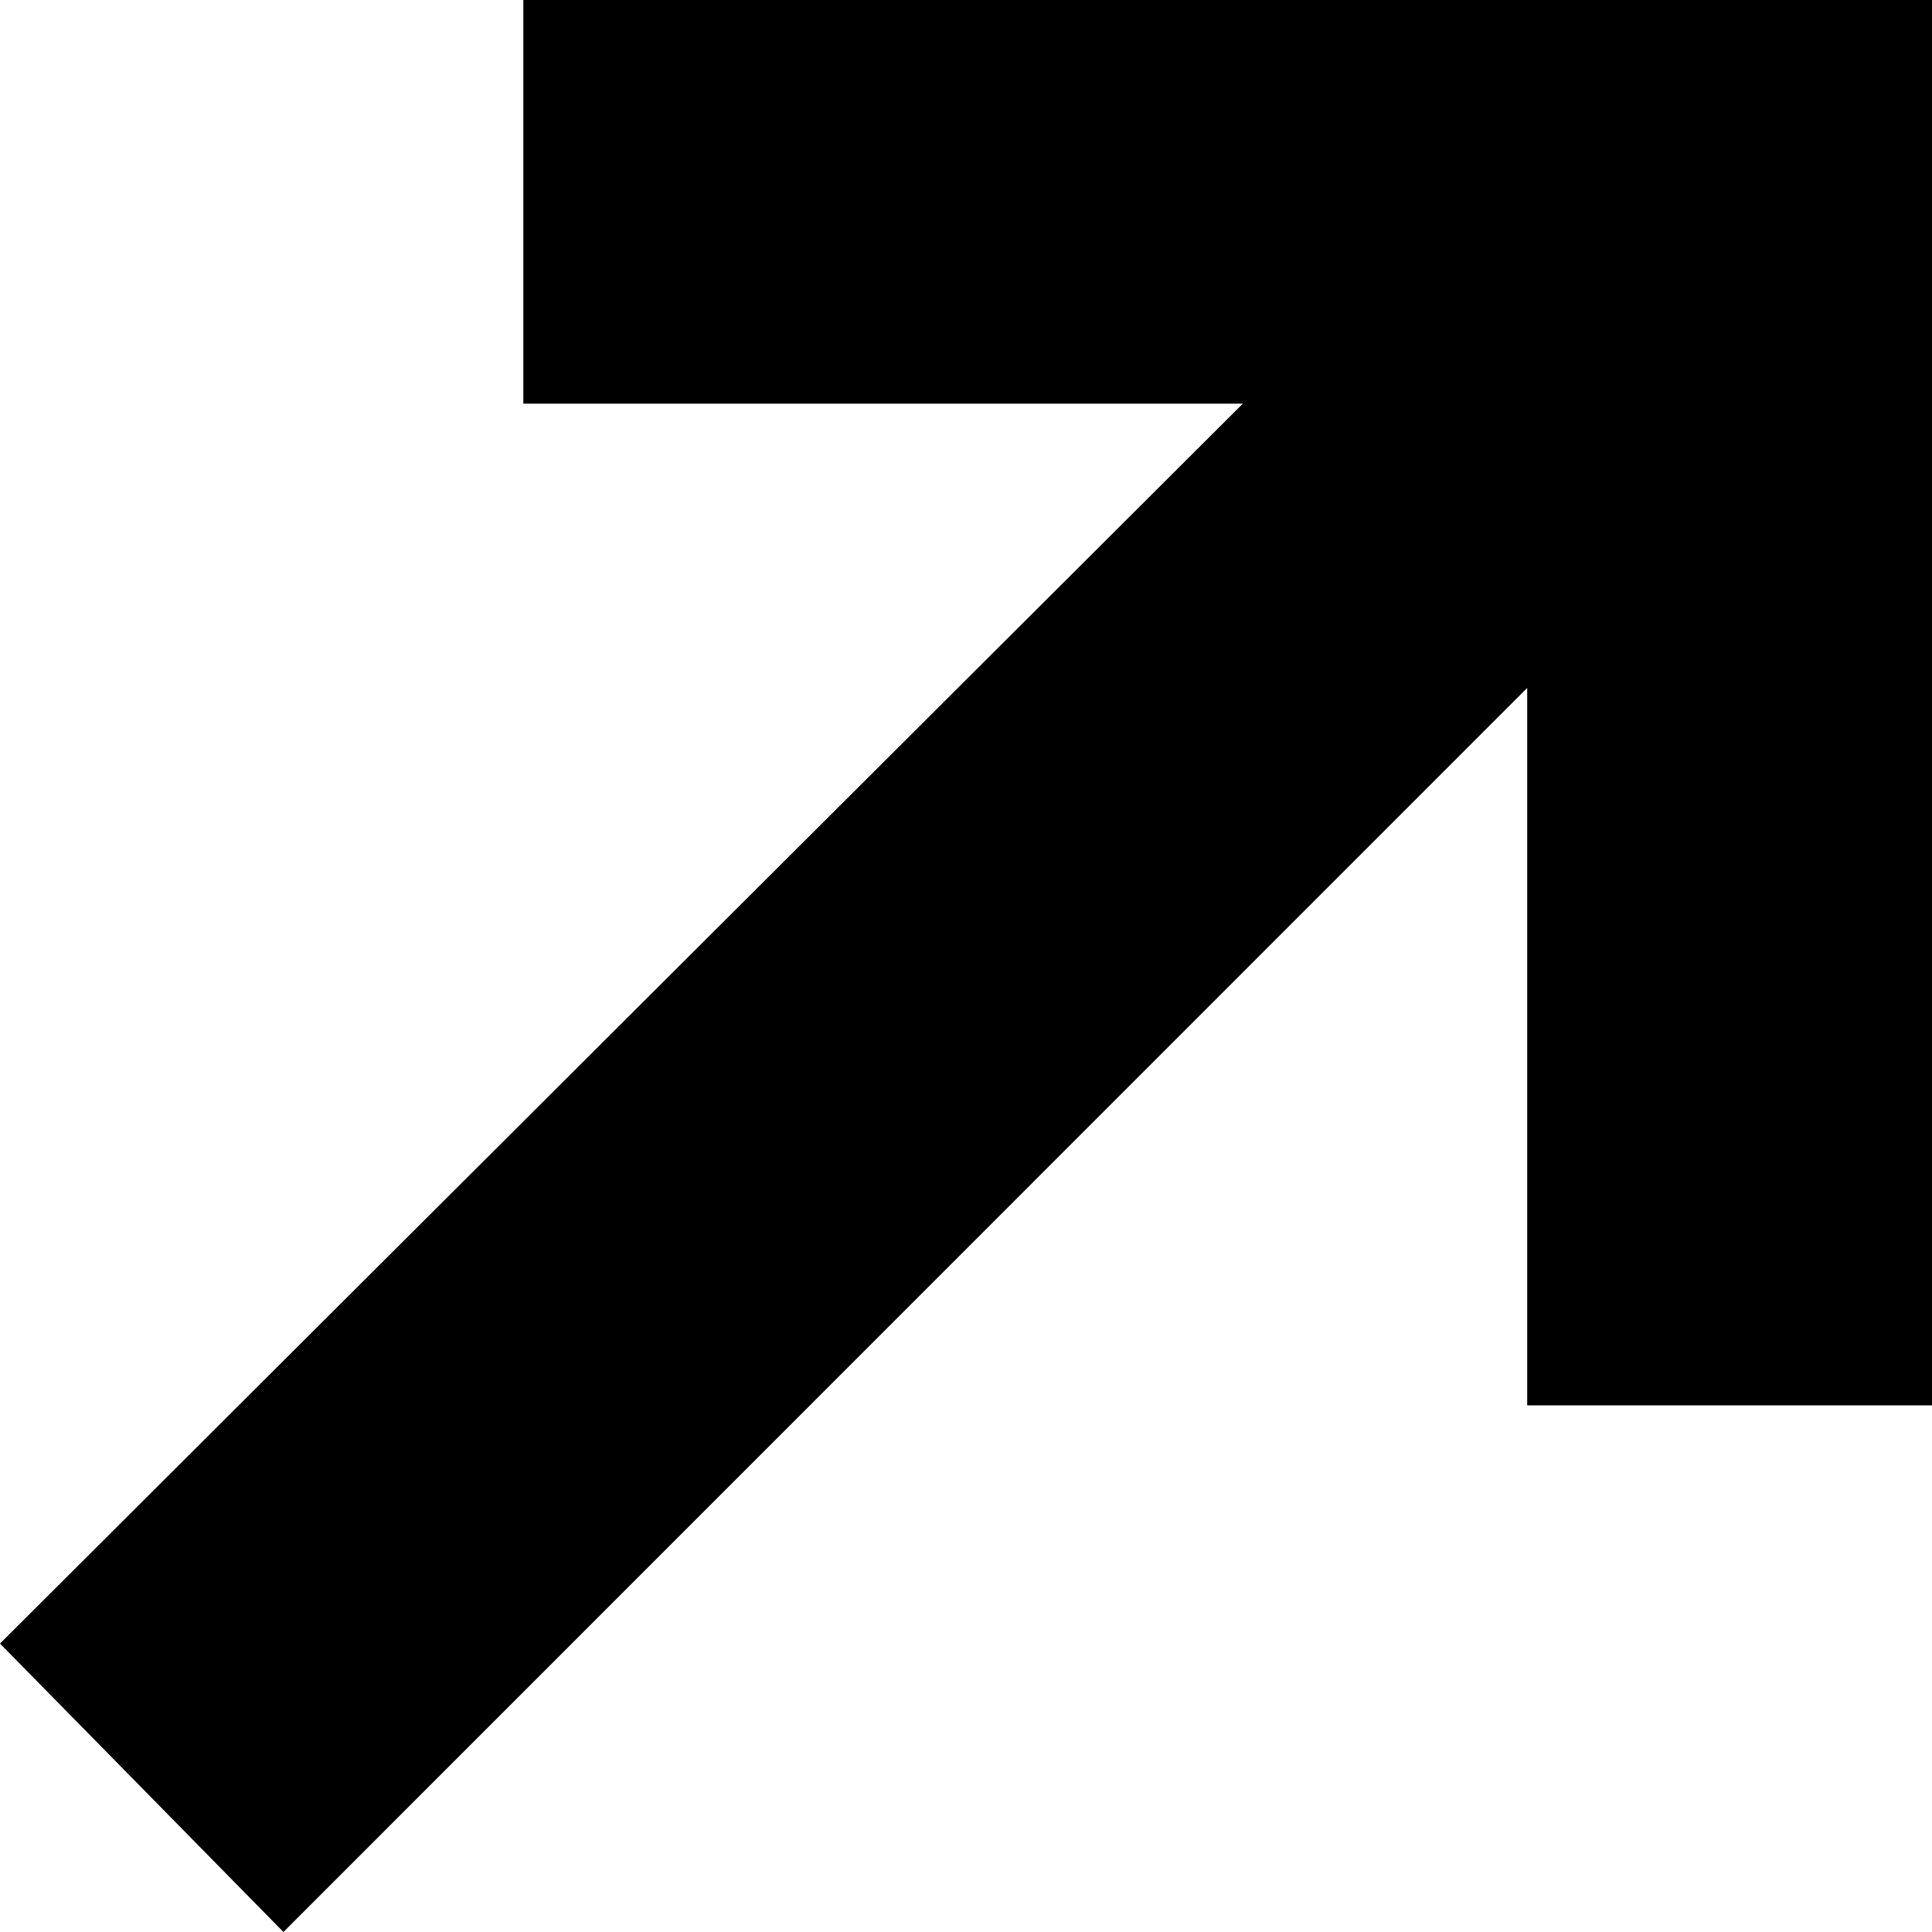 <svg width="256" height="256" viewBox="0 0 256 256" fill="none" xmlns="http://www.w3.org/2000/svg">
<path d="M256 0V186.218H202.361V91.157L37.557 256L0 217.78L164.679 53.488H69.344V0H256Z" fill="black"/>
</svg>
